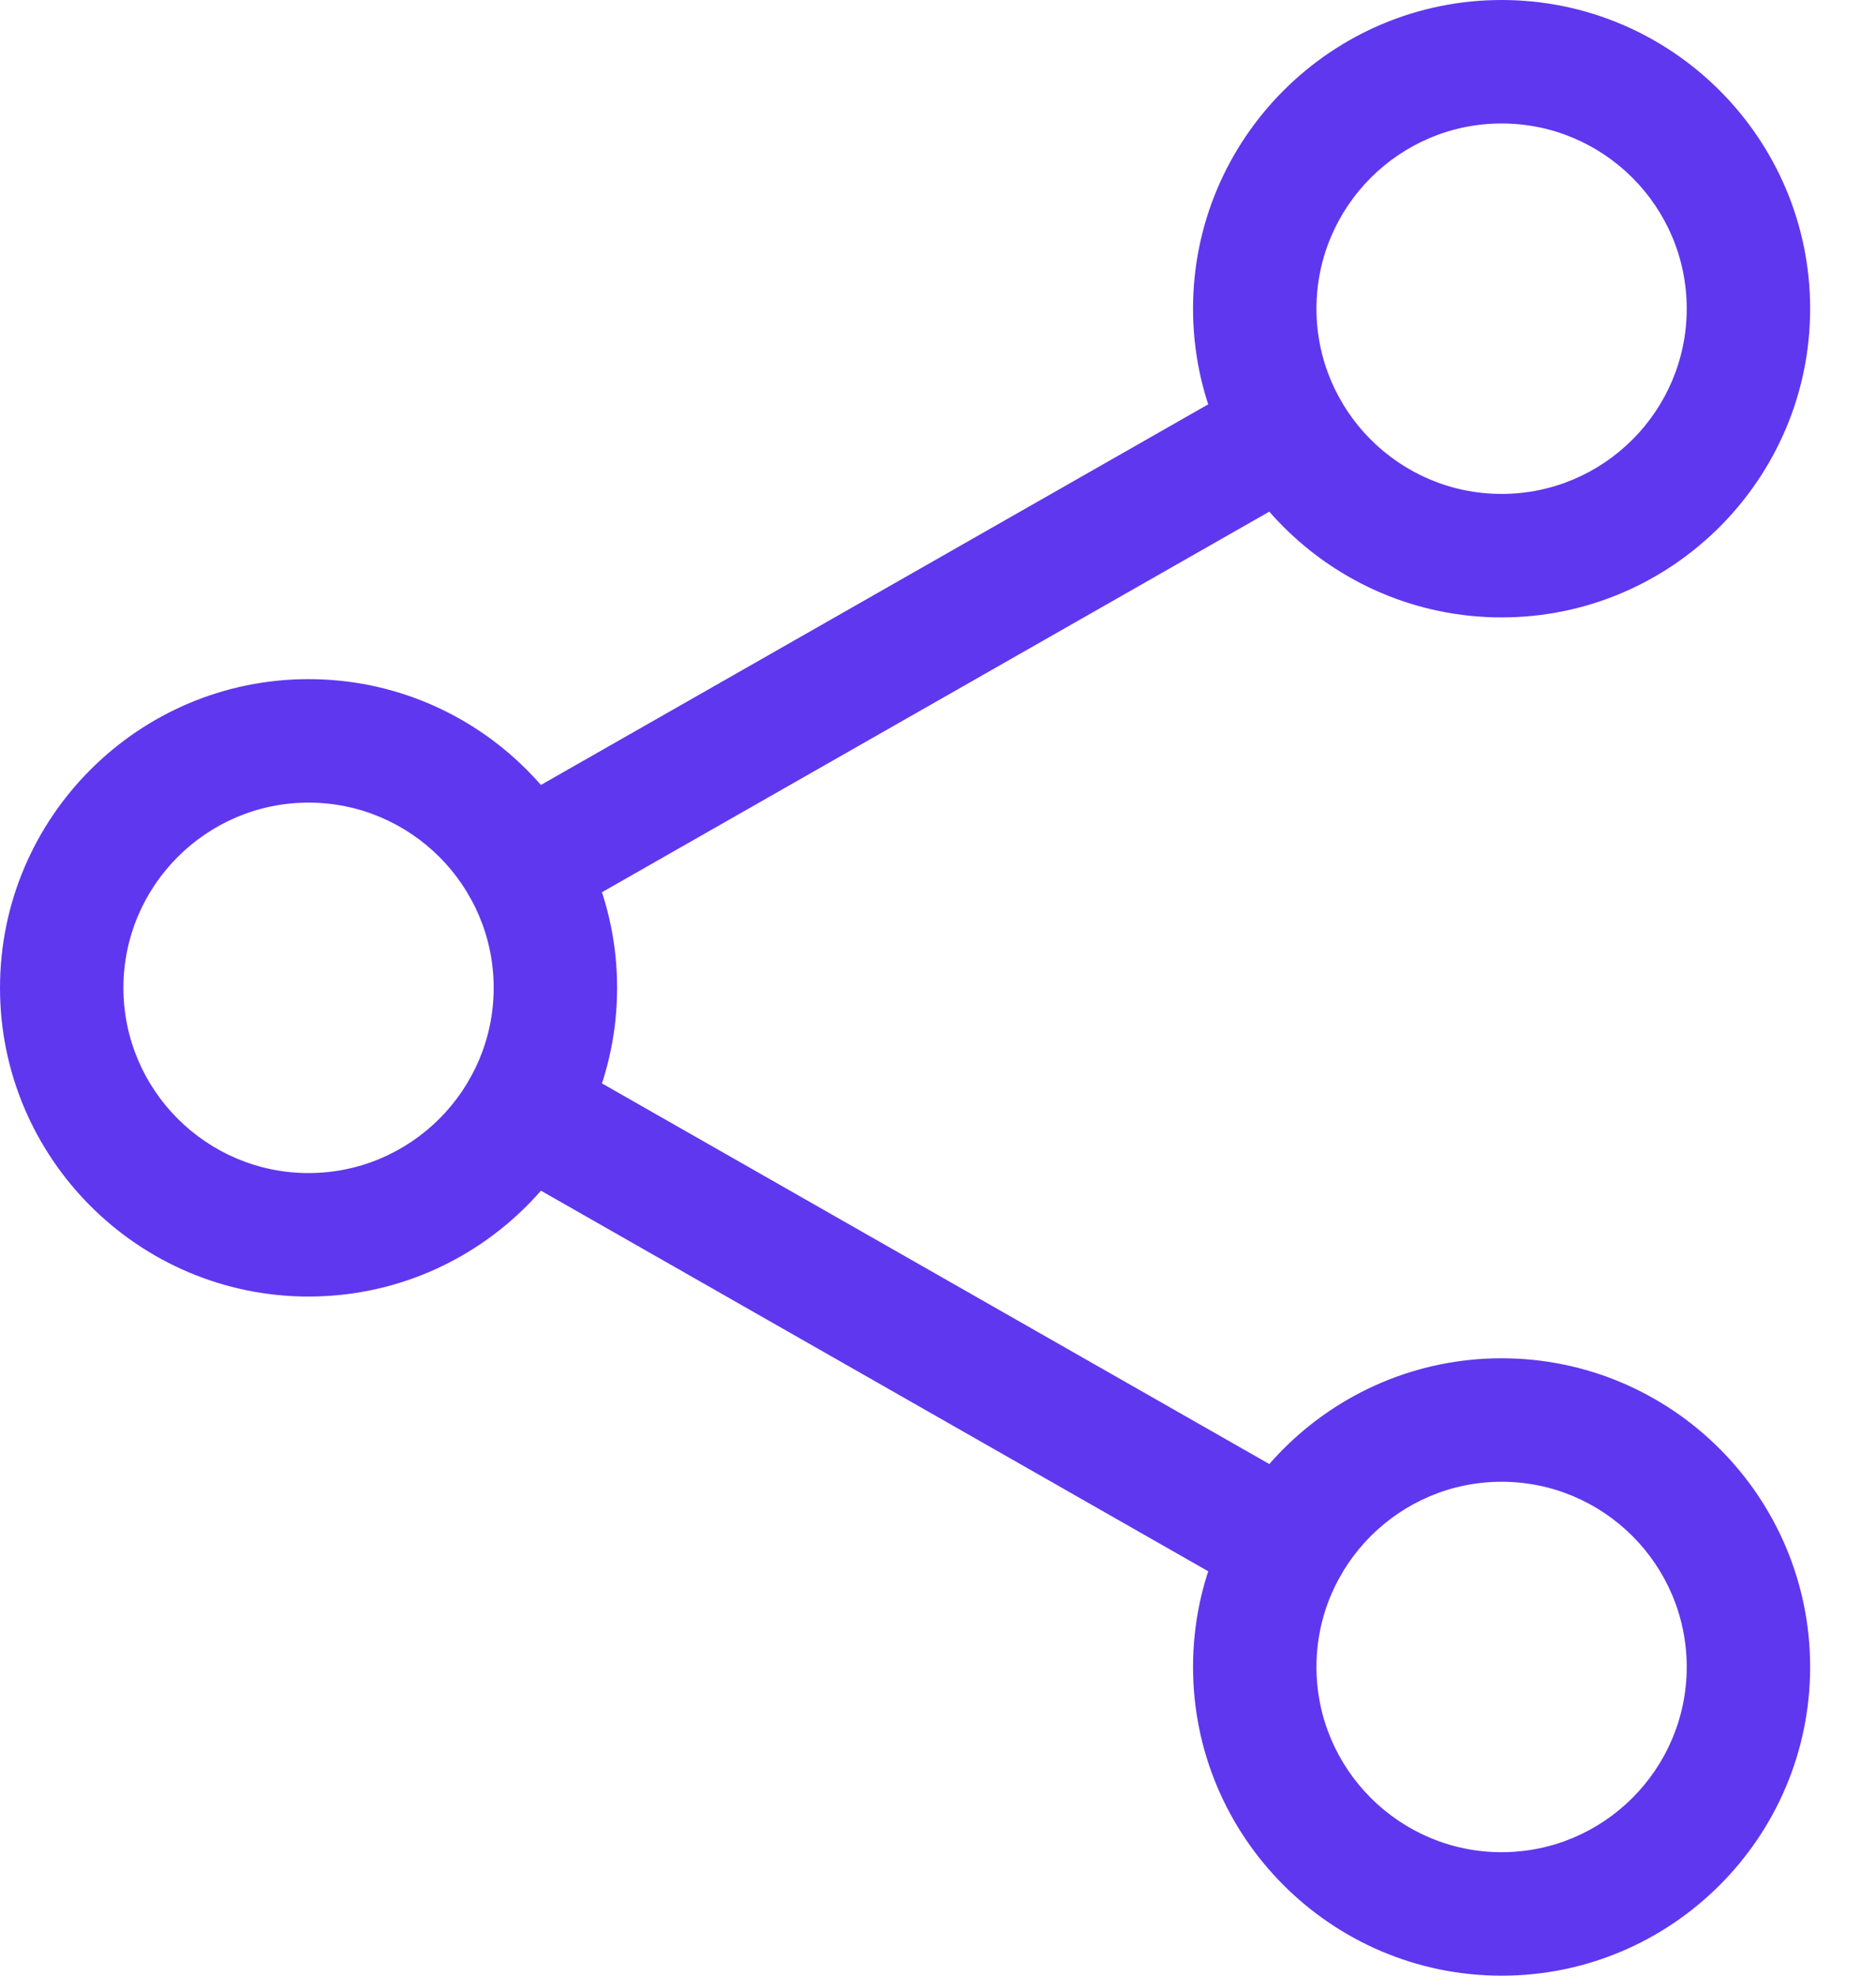 <?xml version="1.0" encoding="UTF-8"?>
<svg width="19px" height="20px" viewBox="0 0 19 20" version="1.1" xmlns="http://www.w3.org/2000/svg" xmlns:xlink="http://www.w3.org/1999/xlink">
    <!-- Generator: Sketch 52.6 (67491) - http://www.bohemiancoding.com/sketch -->
    <title>share</title>
    <desc>Created with Sketch.</desc>
    <g id="Diseños" stroke="none" stroke-width="1" fill="none" fill-rule="evenodd">
        <g id="1---A" transform="translate(-1096, -962)" fill="#5F37EF">
            <g id="share" transform="translate(1096, 962)">
                <path d="M15.208,6.25 C13.486,6.25 12.083,4.848 12.083,3.125 C12.083,1.402 13.486,0 15.208,0 C16.931,0 18.333,1.402 18.333,3.125 C18.333,4.848 16.931,6.25 15.208,6.25 Z M15.208,1.25 C14.175,1.25 13.333,2.091 13.333,3.125 C13.333,4.159 14.175,5 15.208,5 C16.242,5 17.083,4.159 17.083,3.125 C17.083,2.091 16.242,1.25 15.208,1.25 Z" id="Shape" fill-rule="nonzero"></path>
                <path d="M15.208,20 C13.486,20 12.083,18.598 12.083,16.875 C12.083,15.152 13.486,13.75 15.208,13.75 C16.931,13.75 18.333,15.152 18.333,16.875 C18.333,18.598 16.931,20 15.208,20 Z M15.208,15 C14.175,15 13.333,15.841 13.333,16.875 C13.333,17.909 14.175,18.75 15.208,18.75 C16.242,18.75 17.083,17.909 17.083,16.875 C17.083,15.841 16.242,15 15.208,15 Z" id="Shape" fill-rule="nonzero"></path>
                <path d="M3.125,13.125 C1.402,13.125 0,11.723 0,10 C0,8.277 1.402,6.875 3.125,6.875 C4.848,6.875 6.25,8.277 6.25,10 C6.25,11.723 4.848,13.125 3.125,13.125 Z M3.125,8.125 C2.092,8.125 1.25,8.966 1.25,10 C1.25,11.034 2.092,11.875 3.125,11.875 C4.158,11.875 5,11.034 5,10 C5,8.966 4.158,8.125 3.125,8.125 Z" id="Shape" fill-rule="nonzero"></path>
                <path d="M5.301,9.392 C5.083,9.392 4.872,9.278 4.758,9.077 C4.587,8.777 4.691,8.395 4.991,8.224 L12.723,3.816 C13.022,3.643 13.405,3.748 13.575,4.049 C13.746,4.349 13.642,4.731 13.342,4.902 L5.609,9.31 C5.512,9.365 5.406,9.392 5.301,9.392 Z" id="Path"></path>
                <path d="M13.033,16.267 C12.928,16.267 12.822,16.24 12.724,16.184 L4.992,11.776 C4.692,11.605 4.588,11.223 4.758,10.923 C4.928,10.623 5.31,10.518 5.61,10.69 L13.342,15.098 C13.642,15.269 13.747,15.651 13.576,15.951 C13.461,16.153 13.249,16.267 13.033,16.267 Z" id="Path"></path>
            </g>
        </g>
    </g>
</svg>